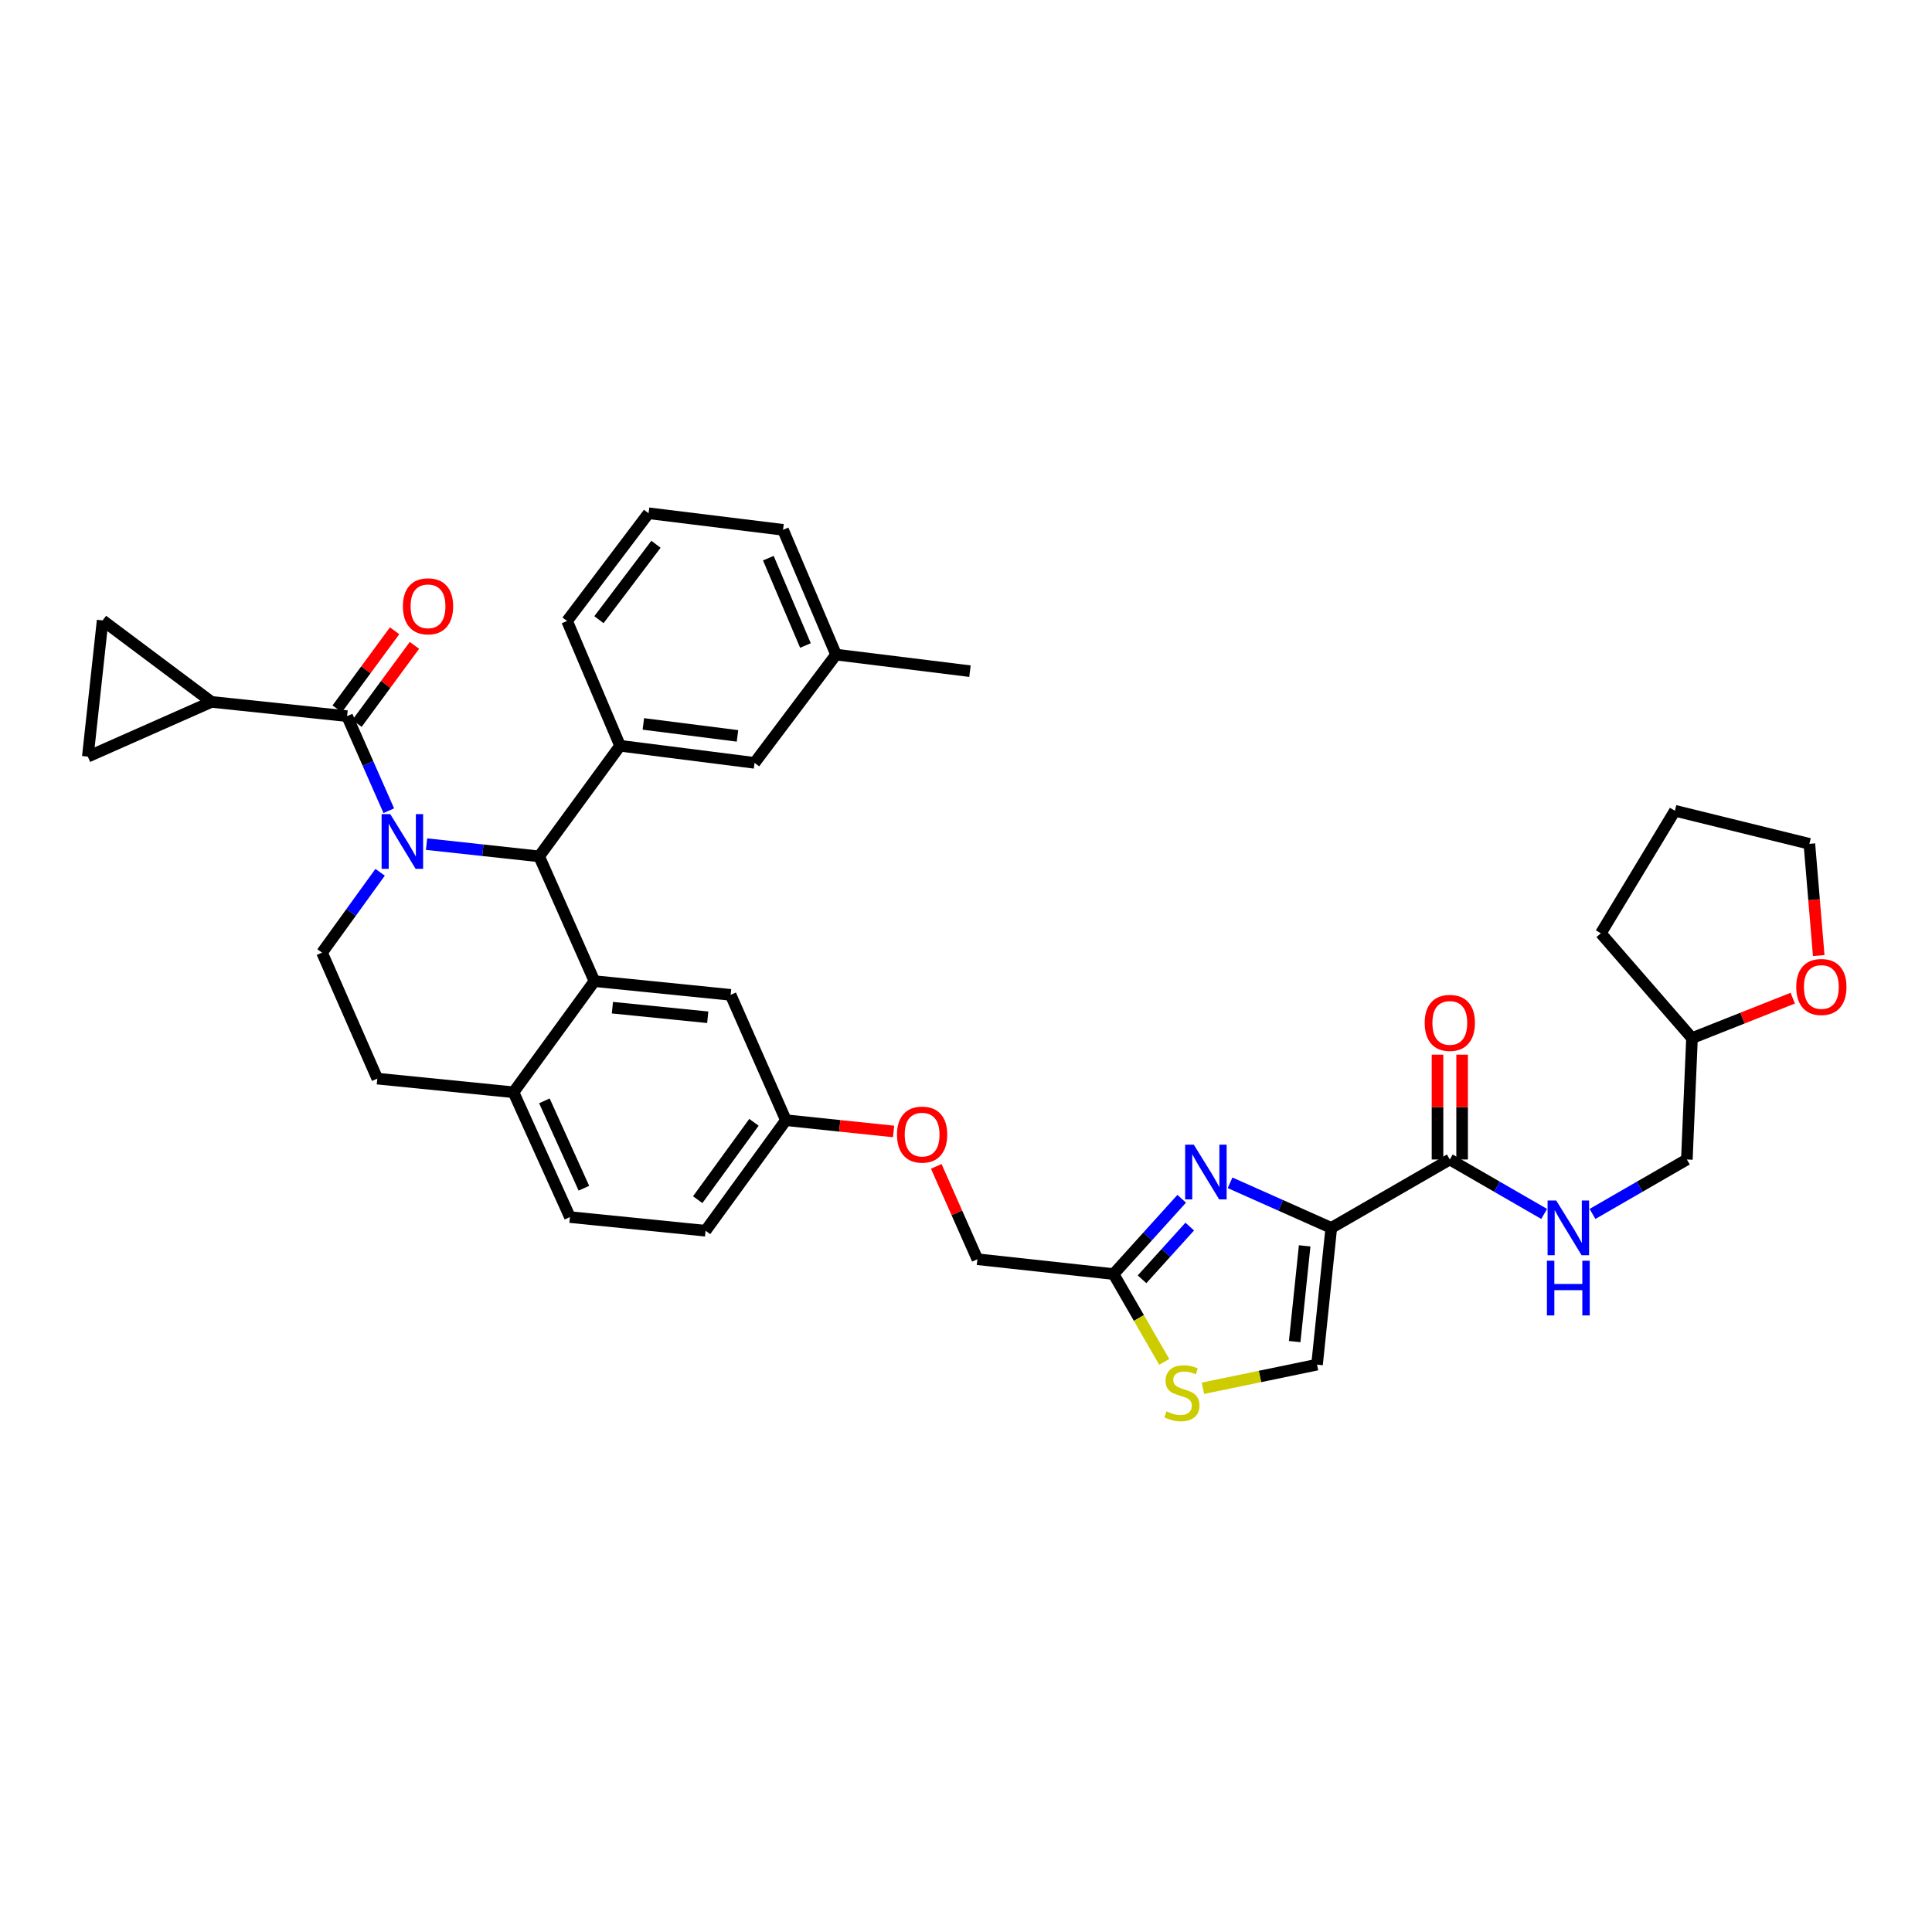 <?xml version='1.0' encoding='iso-8859-1'?>
<svg version='1.1' baseProfile='full'
              xmlns='http://www.w3.org/2000/svg'
                      xmlns:rdkit='http://www.rdkit.org/xml'
                      xmlns:xlink='http://www.w3.org/1999/xlink'
                  xml:space='preserve'
width='1000px' height='1000px' viewBox='0 0 1000 1000'>
<!-- END OF HEADER -->
<rect style='opacity:1.0;fill:#FFFFFF;stroke:none' width='1000' height='1000' x='0' y='0'> </rect>
<path class='bond-1' d='M 220.786,436.92 L 249.926,440.089' style='fill:none;fill-rule:evenodd;stroke:#0000FF;stroke-width:6px;stroke-linecap:butt;stroke-linejoin:miter;stroke-opacity:1' />
<path class='bond-1' d='M 249.926,440.089 L 279.066,443.258' style='fill:none;fill-rule:evenodd;stroke:#000000;stroke-width:6px;stroke-linecap:butt;stroke-linejoin:miter;stroke-opacity:1' />
<path class='bond-2' d='M 201.239,419.626 L 190.446,395.15' style='fill:none;fill-rule:evenodd;stroke:#0000FF;stroke-width:6px;stroke-linecap:butt;stroke-linejoin:miter;stroke-opacity:1' />
<path class='bond-2' d='M 190.446,395.15 L 179.652,370.675' style='fill:none;fill-rule:evenodd;stroke:#000000;stroke-width:6px;stroke-linecap:butt;stroke-linejoin:miter;stroke-opacity:1' />
<path class='bond-11' d='M 196.748,451.493 L 181.717,472.287' style='fill:none;fill-rule:evenodd;stroke:#0000FF;stroke-width:6px;stroke-linecap:butt;stroke-linejoin:miter;stroke-opacity:1' />
<path class='bond-11' d='M 181.717,472.287 L 166.687,493.082' style='fill:none;fill-rule:evenodd;stroke:#000000;stroke-width:6px;stroke-linecap:butt;stroke-linejoin:miter;stroke-opacity:1' />
<path class='bond-0' d='M 689.069,635.553 L 662.878,623.885' style='fill:none;fill-rule:evenodd;stroke:#000000;stroke-width:6px;stroke-linecap:butt;stroke-linejoin:miter;stroke-opacity:1' />
<path class='bond-0' d='M 662.878,623.885 L 636.687,612.218' style='fill:none;fill-rule:evenodd;stroke:#0000FF;stroke-width:6px;stroke-linecap:butt;stroke-linejoin:miter;stroke-opacity:1' />
<path class='bond-5' d='M 689.069,635.553 L 750.421,600.153' style='fill:none;fill-rule:evenodd;stroke:#000000;stroke-width:6px;stroke-linecap:butt;stroke-linejoin:miter;stroke-opacity:1' />
<path class='bond-41' d='M 689.069,635.553 L 681.694,706.339' style='fill:none;fill-rule:evenodd;stroke:#000000;stroke-width:6px;stroke-linecap:butt;stroke-linejoin:miter;stroke-opacity:1' />
<path class='bond-41' d='M 675.292,644.851 L 670.13,694.401' style='fill:none;fill-rule:evenodd;stroke:#000000;stroke-width:6px;stroke-linecap:butt;stroke-linejoin:miter;stroke-opacity:1' />
<path class='bond-4' d='M 279.066,443.258 L 307.686,507.831' style='fill:none;fill-rule:evenodd;stroke:#000000;stroke-width:6px;stroke-linecap:butt;stroke-linejoin:miter;stroke-opacity:1' />
<path class='bond-6' d='M 279.066,443.258 L 320.948,386.011' style='fill:none;fill-rule:evenodd;stroke:#000000;stroke-width:6px;stroke-linecap:butt;stroke-linejoin:miter;stroke-opacity:1' />
<path class='bond-7' d='M 179.652,370.675 L 109.468,363.3' style='fill:none;fill-rule:evenodd;stroke:#000000;stroke-width:6px;stroke-linecap:butt;stroke-linejoin:miter;stroke-opacity:1' />
<path class='bond-17' d='M 184.783,374.449 L 199.648,354.245' style='fill:none;fill-rule:evenodd;stroke:#000000;stroke-width:6px;stroke-linecap:butt;stroke-linejoin:miter;stroke-opacity:1' />
<path class='bond-17' d='M 199.648,354.245 L 214.513,334.041' style='fill:none;fill-rule:evenodd;stroke:#FF0000;stroke-width:6px;stroke-linecap:butt;stroke-linejoin:miter;stroke-opacity:1' />
<path class='bond-17' d='M 174.522,366.9 L 189.387,346.696' style='fill:none;fill-rule:evenodd;stroke:#000000;stroke-width:6px;stroke-linecap:butt;stroke-linejoin:miter;stroke-opacity:1' />
<path class='bond-17' d='M 189.387,346.696 L 204.252,326.491' style='fill:none;fill-rule:evenodd;stroke:#FF0000;stroke-width:6px;stroke-linecap:butt;stroke-linejoin:miter;stroke-opacity:1' />
<path class='bond-3' d='M 611.65,620.482 L 594.018,639.97' style='fill:none;fill-rule:evenodd;stroke:#0000FF;stroke-width:6px;stroke-linecap:butt;stroke-linejoin:miter;stroke-opacity:1' />
<path class='bond-3' d='M 594.018,639.97 L 576.385,659.459' style='fill:none;fill-rule:evenodd;stroke:#000000;stroke-width:6px;stroke-linecap:butt;stroke-linejoin:miter;stroke-opacity:1' />
<path class='bond-3' d='M 615.807,634.875 L 603.464,648.517' style='fill:none;fill-rule:evenodd;stroke:#0000FF;stroke-width:6px;stroke-linecap:butt;stroke-linejoin:miter;stroke-opacity:1' />
<path class='bond-3' d='M 603.464,648.517 L 591.122,662.159' style='fill:none;fill-rule:evenodd;stroke:#000000;stroke-width:6px;stroke-linecap:butt;stroke-linejoin:miter;stroke-opacity:1' />
<path class='bond-16' d='M 307.686,507.831 L 378.175,514.929' style='fill:none;fill-rule:evenodd;stroke:#000000;stroke-width:6px;stroke-linecap:butt;stroke-linejoin:miter;stroke-opacity:1' />
<path class='bond-16' d='M 316.983,521.57 L 366.325,526.539' style='fill:none;fill-rule:evenodd;stroke:#000000;stroke-width:6px;stroke-linecap:butt;stroke-linejoin:miter;stroke-opacity:1' />
<path class='bond-38' d='M 307.686,507.831 L 265.789,565.354' style='fill:none;fill-rule:evenodd;stroke:#000000;stroke-width:6px;stroke-linecap:butt;stroke-linejoin:miter;stroke-opacity:1' />
<path class='bond-15' d='M 750.421,600.153 L 774.838,614.243' style='fill:none;fill-rule:evenodd;stroke:#000000;stroke-width:6px;stroke-linecap:butt;stroke-linejoin:miter;stroke-opacity:1' />
<path class='bond-15' d='M 774.838,614.243 L 799.255,628.333' style='fill:none;fill-rule:evenodd;stroke:#0000FF;stroke-width:6px;stroke-linecap:butt;stroke-linejoin:miter;stroke-opacity:1' />
<path class='bond-19' d='M 756.79,600.153 L 756.79,573.024' style='fill:none;fill-rule:evenodd;stroke:#000000;stroke-width:6px;stroke-linecap:butt;stroke-linejoin:miter;stroke-opacity:1' />
<path class='bond-19' d='M 756.79,573.024 L 756.79,545.896' style='fill:none;fill-rule:evenodd;stroke:#FF0000;stroke-width:6px;stroke-linecap:butt;stroke-linejoin:miter;stroke-opacity:1' />
<path class='bond-19' d='M 744.051,600.153 L 744.051,573.024' style='fill:none;fill-rule:evenodd;stroke:#000000;stroke-width:6px;stroke-linecap:butt;stroke-linejoin:miter;stroke-opacity:1' />
<path class='bond-19' d='M 744.051,573.024 L 744.051,545.896' style='fill:none;fill-rule:evenodd;stroke:#FF0000;stroke-width:6px;stroke-linecap:butt;stroke-linejoin:miter;stroke-opacity:1' />
<path class='bond-18' d='M 320.948,386.011 L 390.553,394.857' style='fill:none;fill-rule:evenodd;stroke:#000000;stroke-width:6px;stroke-linecap:butt;stroke-linejoin:miter;stroke-opacity:1' />
<path class='bond-18' d='M 332.995,374.701 L 381.718,380.893' style='fill:none;fill-rule:evenodd;stroke:#000000;stroke-width:6px;stroke-linecap:butt;stroke-linejoin:miter;stroke-opacity:1' />
<path class='bond-30' d='M 320.948,386.011 L 293.524,321.425' style='fill:none;fill-rule:evenodd;stroke:#000000;stroke-width:6px;stroke-linecap:butt;stroke-linejoin:miter;stroke-opacity:1' />
<path class='bond-12' d='M 109.468,363.3 L 53.126,321.127' style='fill:none;fill-rule:evenodd;stroke:#000000;stroke-width:6px;stroke-linecap:butt;stroke-linejoin:miter;stroke-opacity:1' />
<path class='bond-13' d='M 109.468,363.3 L 45.455,391.637' style='fill:none;fill-rule:evenodd;stroke:#000000;stroke-width:6px;stroke-linecap:butt;stroke-linejoin:miter;stroke-opacity:1' />
<path class='bond-8' d='M 681.694,706.339 L 652.165,712.451' style='fill:none;fill-rule:evenodd;stroke:#000000;stroke-width:6px;stroke-linecap:butt;stroke-linejoin:miter;stroke-opacity:1' />
<path class='bond-8' d='M 652.165,712.451 L 622.637,718.563' style='fill:none;fill-rule:evenodd;stroke:#CCCC00;stroke-width:6px;stroke-linecap:butt;stroke-linejoin:miter;stroke-opacity:1' />
<path class='bond-9' d='M 576.385,659.459 L 505.897,651.774' style='fill:none;fill-rule:evenodd;stroke:#000000;stroke-width:6px;stroke-linecap:butt;stroke-linejoin:miter;stroke-opacity:1' />
<path class='bond-10' d='M 576.385,659.459 L 589.496,682.19' style='fill:none;fill-rule:evenodd;stroke:#000000;stroke-width:6px;stroke-linecap:butt;stroke-linejoin:miter;stroke-opacity:1' />
<path class='bond-10' d='M 589.496,682.19 L 602.606,704.921' style='fill:none;fill-rule:evenodd;stroke:#CCCC00;stroke-width:6px;stroke-linecap:butt;stroke-linejoin:miter;stroke-opacity:1' />
<path class='bond-20' d='M 166.687,493.082 L 195.3,558.291' style='fill:none;fill-rule:evenodd;stroke:#000000;stroke-width:6px;stroke-linecap:butt;stroke-linejoin:miter;stroke-opacity:1' />
<path class='bond-37' d='M 53.126,321.127 L 45.455,391.637' style='fill:none;fill-rule:evenodd;stroke:#000000;stroke-width:6px;stroke-linecap:butt;stroke-linejoin:miter;stroke-opacity:1' />
<path class='bond-14' d='M 265.789,565.354 L 195.3,558.291' style='fill:none;fill-rule:evenodd;stroke:#000000;stroke-width:6px;stroke-linecap:butt;stroke-linejoin:miter;stroke-opacity:1' />
<path class='bond-22' d='M 265.789,565.354 L 294.996,629.962' style='fill:none;fill-rule:evenodd;stroke:#000000;stroke-width:6px;stroke-linecap:butt;stroke-linejoin:miter;stroke-opacity:1' />
<path class='bond-22' d='M 281.778,569.798 L 302.223,615.023' style='fill:none;fill-rule:evenodd;stroke:#000000;stroke-width:6px;stroke-linecap:butt;stroke-linejoin:miter;stroke-opacity:1' />
<path class='bond-26' d='M 824.277,628.334 L 848.697,614.243' style='fill:none;fill-rule:evenodd;stroke:#0000FF;stroke-width:6px;stroke-linecap:butt;stroke-linejoin:miter;stroke-opacity:1' />
<path class='bond-26' d='M 848.697,614.243 L 873.118,600.153' style='fill:none;fill-rule:evenodd;stroke:#000000;stroke-width:6px;stroke-linecap:butt;stroke-linejoin:miter;stroke-opacity:1' />
<path class='bond-23' d='M 378.175,514.929 L 406.788,579.813' style='fill:none;fill-rule:evenodd;stroke:#000000;stroke-width:6px;stroke-linecap:butt;stroke-linejoin:miter;stroke-opacity:1' />
<path class='bond-27' d='M 390.553,394.857 L 432.74,338.82' style='fill:none;fill-rule:evenodd;stroke:#000000;stroke-width:6px;stroke-linecap:butt;stroke-linejoin:miter;stroke-opacity:1' />
<path class='bond-21' d='M 927.928,516.644 L 901.85,526.986' style='fill:none;fill-rule:evenodd;stroke:#FF0000;stroke-width:6px;stroke-linecap:butt;stroke-linejoin:miter;stroke-opacity:1' />
<path class='bond-21' d='M 901.85,526.986 L 875.772,537.328' style='fill:none;fill-rule:evenodd;stroke:#000000;stroke-width:6px;stroke-linecap:butt;stroke-linejoin:miter;stroke-opacity:1' />
<path class='bond-32' d='M 941.374,494.598 L 938.952,465.683' style='fill:none;fill-rule:evenodd;stroke:#FF0000;stroke-width:6px;stroke-linecap:butt;stroke-linejoin:miter;stroke-opacity:1' />
<path class='bond-32' d='M 938.952,465.683 L 936.53,436.769' style='fill:none;fill-rule:evenodd;stroke:#000000;stroke-width:6px;stroke-linecap:butt;stroke-linejoin:miter;stroke-opacity:1' />
<path class='bond-28' d='M 294.996,629.962 L 365.195,637.025' style='fill:none;fill-rule:evenodd;stroke:#000000;stroke-width:6px;stroke-linecap:butt;stroke-linejoin:miter;stroke-opacity:1' />
<path class='bond-25' d='M 406.788,579.813 L 434.65,582.727' style='fill:none;fill-rule:evenodd;stroke:#000000;stroke-width:6px;stroke-linecap:butt;stroke-linejoin:miter;stroke-opacity:1' />
<path class='bond-25' d='M 434.65,582.727 L 462.512,585.642' style='fill:none;fill-rule:evenodd;stroke:#FF0000;stroke-width:6px;stroke-linecap:butt;stroke-linejoin:miter;stroke-opacity:1' />
<path class='bond-39' d='M 406.788,579.813 L 365.195,637.025' style='fill:none;fill-rule:evenodd;stroke:#000000;stroke-width:6px;stroke-linecap:butt;stroke-linejoin:miter;stroke-opacity:1' />
<path class='bond-39' d='M 390.245,580.904 L 361.13,620.952' style='fill:none;fill-rule:evenodd;stroke:#000000;stroke-width:6px;stroke-linecap:butt;stroke-linejoin:miter;stroke-opacity:1' />
<path class='bond-24' d='M 505.897,651.774 L 495.251,627.743' style='fill:none;fill-rule:evenodd;stroke:#000000;stroke-width:6px;stroke-linecap:butt;stroke-linejoin:miter;stroke-opacity:1' />
<path class='bond-24' d='M 495.251,627.743 L 484.605,603.713' style='fill:none;fill-rule:evenodd;stroke:#FF0000;stroke-width:6px;stroke-linecap:butt;stroke-linejoin:miter;stroke-opacity:1' />
<path class='bond-29' d='M 873.118,600.153 L 875.772,537.328' style='fill:none;fill-rule:evenodd;stroke:#000000;stroke-width:6px;stroke-linecap:butt;stroke-linejoin:miter;stroke-opacity:1' />
<path class='bond-33' d='M 432.74,338.82 L 405.301,274.234' style='fill:none;fill-rule:evenodd;stroke:#000000;stroke-width:6px;stroke-linecap:butt;stroke-linejoin:miter;stroke-opacity:1' />
<path class='bond-33' d='M 416.899,334.113 L 397.692,288.903' style='fill:none;fill-rule:evenodd;stroke:#000000;stroke-width:6px;stroke-linecap:butt;stroke-linejoin:miter;stroke-opacity:1' />
<path class='bond-34' d='M 432.74,338.82 L 502.054,347.391' style='fill:none;fill-rule:evenodd;stroke:#000000;stroke-width:6px;stroke-linecap:butt;stroke-linejoin:miter;stroke-opacity:1' />
<path class='bond-35' d='M 875.772,537.328 L 828.581,483.075' style='fill:none;fill-rule:evenodd;stroke:#000000;stroke-width:6px;stroke-linecap:butt;stroke-linejoin:miter;stroke-opacity:1' />
<path class='bond-31' d='M 293.524,321.425 L 335.697,265.663' style='fill:none;fill-rule:evenodd;stroke:#000000;stroke-width:6px;stroke-linecap:butt;stroke-linejoin:miter;stroke-opacity:1' />
<path class='bond-31' d='M 310.011,320.745 L 339.532,281.712' style='fill:none;fill-rule:evenodd;stroke:#000000;stroke-width:6px;stroke-linecap:butt;stroke-linejoin:miter;stroke-opacity:1' />
<path class='bond-40' d='M 335.697,265.663 L 405.301,274.234' style='fill:none;fill-rule:evenodd;stroke:#000000;stroke-width:6px;stroke-linecap:butt;stroke-linejoin:miter;stroke-opacity:1' />
<path class='bond-42' d='M 936.53,436.769 L 866.925,419.649' style='fill:none;fill-rule:evenodd;stroke:#000000;stroke-width:6px;stroke-linecap:butt;stroke-linejoin:miter;stroke-opacity:1' />
<path class='bond-36' d='M 828.581,483.075 L 866.925,419.649' style='fill:none;fill-rule:evenodd;stroke:#000000;stroke-width:6px;stroke-linecap:butt;stroke-linejoin:miter;stroke-opacity:1' />
<path  class='atom-0' d='M 202.005 421.398
L 211.285 436.398
Q 212.205 437.878, 213.685 440.558
Q 215.165 443.238, 215.245 443.398
L 215.245 421.398
L 219.005 421.398
L 219.005 449.718
L 215.125 449.718
L 205.165 433.318
Q 204.005 431.398, 202.765 429.198
Q 201.565 426.998, 201.205 426.318
L 201.205 449.718
L 197.525 449.718
L 197.525 421.398
L 202.005 421.398
' fill='#0000FF'/>
<path  class='atom-4' d='M 617.911 592.482
L 627.191 607.482
Q 628.111 608.962, 629.591 611.642
Q 631.071 614.322, 631.151 614.482
L 631.151 592.482
L 634.911 592.482
L 634.911 620.802
L 631.031 620.802
L 621.071 604.402
Q 619.911 602.482, 618.671 600.282
Q 617.471 598.082, 617.111 597.402
L 617.111 620.802
L 613.431 620.802
L 613.431 592.482
L 617.911 592.482
' fill='#0000FF'/>
<path  class='atom-11' d='M 603.771 730.532
Q 604.091 730.652, 605.411 731.212
Q 606.731 731.772, 608.171 732.132
Q 609.651 732.452, 611.091 732.452
Q 613.771 732.452, 615.331 731.172
Q 616.891 729.852, 616.891 727.572
Q 616.891 726.012, 616.091 725.052
Q 615.331 724.092, 614.131 723.572
Q 612.931 723.052, 610.931 722.452
Q 608.411 721.692, 606.891 720.972
Q 605.411 720.252, 604.331 718.732
Q 603.291 717.212, 603.291 714.652
Q 603.291 711.092, 605.691 708.892
Q 608.131 706.692, 612.931 706.692
Q 616.211 706.692, 619.931 708.252
L 619.011 711.332
Q 615.611 709.932, 613.051 709.932
Q 610.291 709.932, 608.771 711.092
Q 607.251 712.212, 607.291 714.172
Q 607.291 715.692, 608.051 716.612
Q 608.851 717.532, 609.971 718.052
Q 611.131 718.572, 613.051 719.172
Q 615.611 719.972, 617.131 720.772
Q 618.651 721.572, 619.731 723.212
Q 620.851 724.812, 620.851 727.572
Q 620.851 731.492, 618.211 733.612
Q 615.611 735.692, 611.251 735.692
Q 608.731 735.692, 606.811 735.132
Q 604.931 734.612, 602.691 733.692
L 603.771 730.532
' fill='#CCCC00'/>
<path  class='atom-16' d='M 805.506 621.393
L 814.786 636.393
Q 815.706 637.873, 817.186 640.553
Q 818.666 643.233, 818.746 643.393
L 818.746 621.393
L 822.506 621.393
L 822.506 649.713
L 818.626 649.713
L 808.666 633.313
Q 807.506 631.393, 806.266 629.193
Q 805.066 626.993, 804.706 626.313
L 804.706 649.713
L 801.026 649.713
L 801.026 621.393
L 805.506 621.393
' fill='#0000FF'/>
<path  class='atom-16' d='M 800.686 652.545
L 804.526 652.545
L 804.526 664.585
L 819.006 664.585
L 819.006 652.545
L 822.846 652.545
L 822.846 680.865
L 819.006 680.865
L 819.006 667.785
L 804.526 667.785
L 804.526 680.865
L 800.686 680.865
L 800.686 652.545
' fill='#0000FF'/>
<path  class='atom-18' d='M 208.542 313.819
Q 208.542 307.019, 211.902 303.219
Q 215.262 299.419, 221.542 299.419
Q 227.822 299.419, 231.182 303.219
Q 234.542 307.019, 234.542 313.819
Q 234.542 320.699, 231.142 324.619
Q 227.742 328.499, 221.542 328.499
Q 215.302 328.499, 211.902 324.619
Q 208.542 320.739, 208.542 313.819
M 221.542 325.299
Q 225.862 325.299, 228.182 322.419
Q 230.542 319.499, 230.542 313.819
Q 230.542 308.259, 228.182 305.459
Q 225.862 302.619, 221.542 302.619
Q 217.222 302.619, 214.862 305.419
Q 212.542 308.219, 212.542 313.819
Q 212.542 319.539, 214.862 322.419
Q 217.222 325.299, 221.542 325.299
' fill='#FF0000'/>
<path  class='atom-20' d='M 737.421 529.447
Q 737.421 522.647, 740.781 518.847
Q 744.141 515.047, 750.421 515.047
Q 756.701 515.047, 760.061 518.847
Q 763.421 522.647, 763.421 529.447
Q 763.421 536.327, 760.021 540.247
Q 756.621 544.127, 750.421 544.127
Q 744.181 544.127, 740.781 540.247
Q 737.421 536.367, 737.421 529.447
M 750.421 540.927
Q 754.741 540.927, 757.061 538.047
Q 759.421 535.127, 759.421 529.447
Q 759.421 523.887, 757.061 521.087
Q 754.741 518.247, 750.421 518.247
Q 746.101 518.247, 743.741 521.047
Q 741.421 523.847, 741.421 529.447
Q 741.421 535.167, 743.741 538.047
Q 746.101 540.927, 750.421 540.927
' fill='#FF0000'/>
<path  class='atom-22' d='M 929.729 510.855
Q 929.729 504.055, 933.089 500.255
Q 936.449 496.455, 942.729 496.455
Q 949.009 496.455, 952.369 500.255
Q 955.729 504.055, 955.729 510.855
Q 955.729 517.735, 952.329 521.655
Q 948.929 525.535, 942.729 525.535
Q 936.489 525.535, 933.089 521.655
Q 929.729 517.775, 929.729 510.855
M 942.729 522.335
Q 947.049 522.335, 949.369 519.455
Q 951.729 516.535, 951.729 510.855
Q 951.729 505.295, 949.369 502.495
Q 947.049 499.655, 942.729 499.655
Q 938.409 499.655, 936.049 502.455
Q 933.729 505.255, 933.729 510.855
Q 933.729 516.575, 936.049 519.455
Q 938.409 522.335, 942.729 522.335
' fill='#FF0000'/>
<path  class='atom-26' d='M 464.284 587.267
Q 464.284 580.467, 467.644 576.667
Q 471.004 572.867, 477.284 572.867
Q 483.564 572.867, 486.924 576.667
Q 490.284 580.467, 490.284 587.267
Q 490.284 594.147, 486.884 598.067
Q 483.484 601.947, 477.284 601.947
Q 471.044 601.947, 467.644 598.067
Q 464.284 594.187, 464.284 587.267
M 477.284 598.747
Q 481.604 598.747, 483.924 595.867
Q 486.284 592.947, 486.284 587.267
Q 486.284 581.707, 483.924 578.907
Q 481.604 576.067, 477.284 576.067
Q 472.964 576.067, 470.604 578.867
Q 468.284 581.667, 468.284 587.267
Q 468.284 592.987, 470.604 595.867
Q 472.964 598.747, 477.284 598.747
' fill='#FF0000'/>
</svg>
